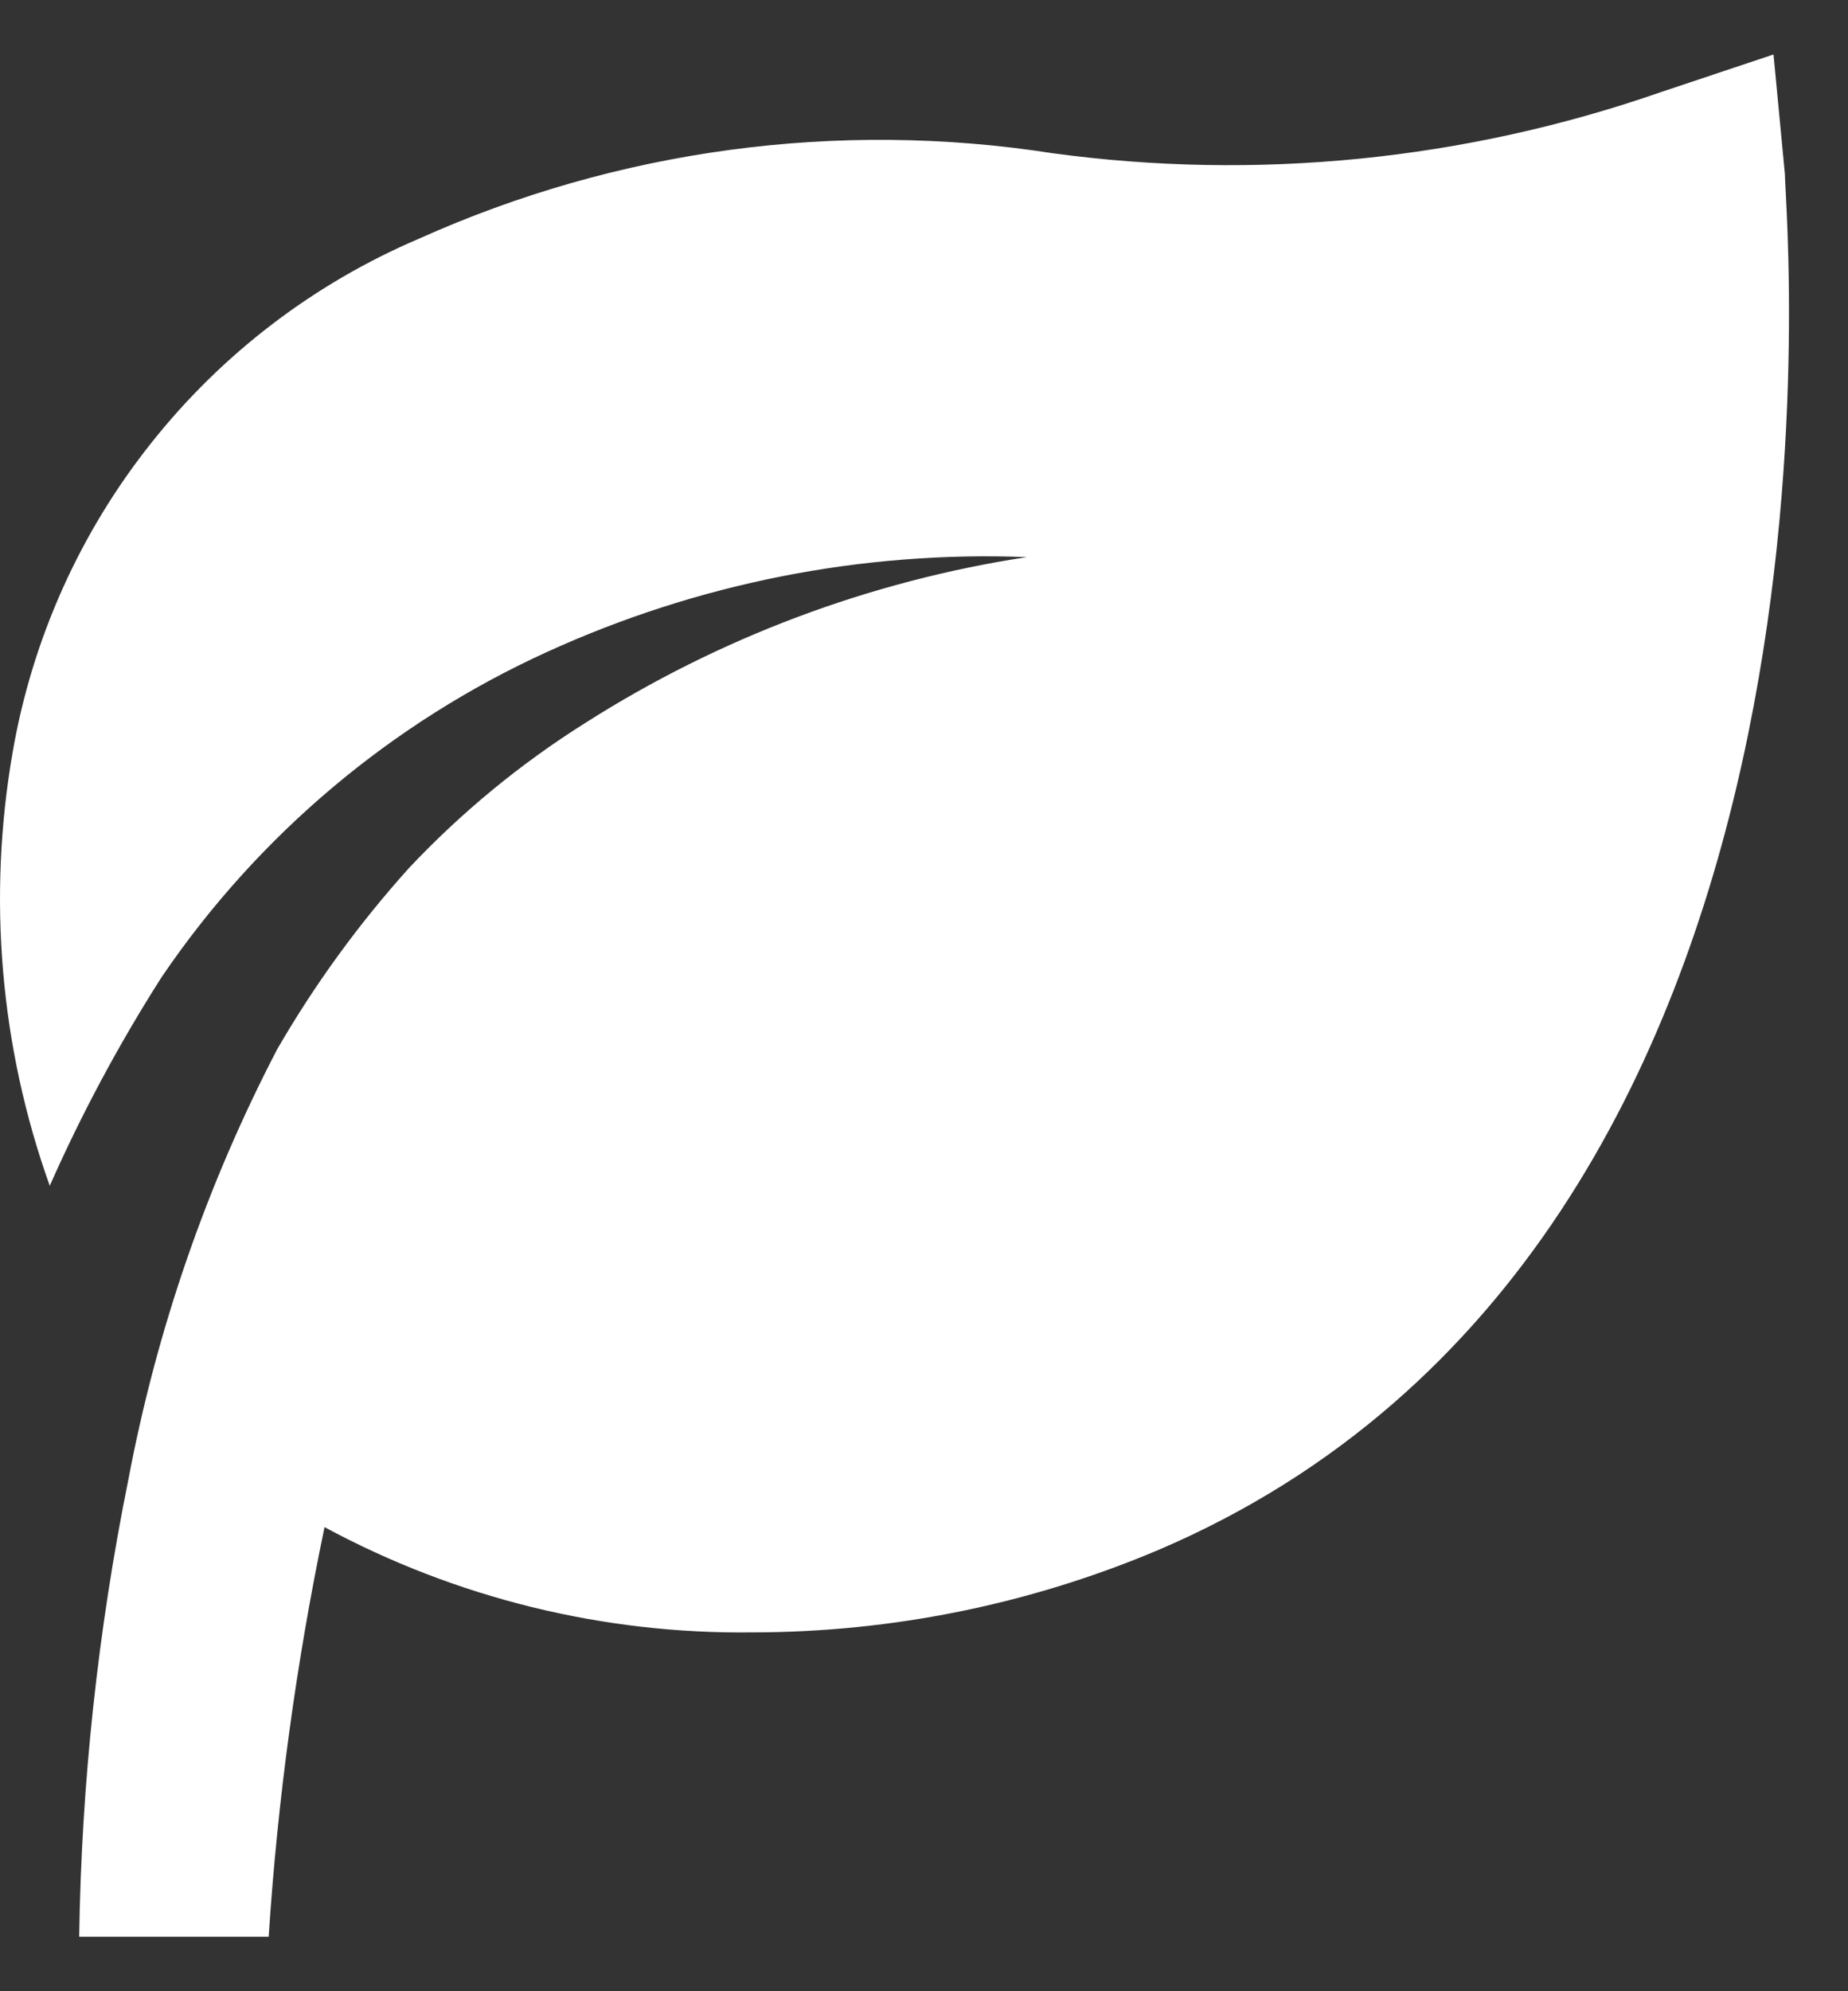 <svg width="13" height="14" viewBox="0 0 13 14" fill="none" xmlns="http://www.w3.org/2000/svg">
<rect x="0" y="0" width="13" height="14" fill="#333333" stroke="none"/>
<path d="M12.556 1.223L12.476 0.383L11.677 0.65C10.306 1.126 8.841 1.273 7.403 1.077C5.892 0.842 4.345 1.051 2.95 1.677C2.21 1.992 1.561 2.487 1.062 3.117C0.562 3.746 0.228 4.491 0.09 5.283C-0.089 6.306 0 7.359 0.35 8.337C0.575 7.829 0.838 7.338 1.137 6.87C1.814 5.873 2.753 5.082 3.85 4.583C4.907 4.101 6.062 3.872 7.223 3.917C6.118 4.086 5.06 4.483 4.117 5.083C3.662 5.369 3.245 5.712 2.877 6.103C2.524 6.495 2.214 6.921 1.95 7.377C1.454 8.329 1.102 9.349 0.903 10.403C0.689 11.461 0.573 12.537 0.557 13.617H1.89C1.953 12.649 2.085 11.686 2.283 10.737C3.208 11.236 4.245 11.491 5.297 11.477C6.277 11.476 7.247 11.279 8.15 10.897C13.223 8.73 12.556 1.523 12.556 1.223Z" fill="white"/>
</svg>
